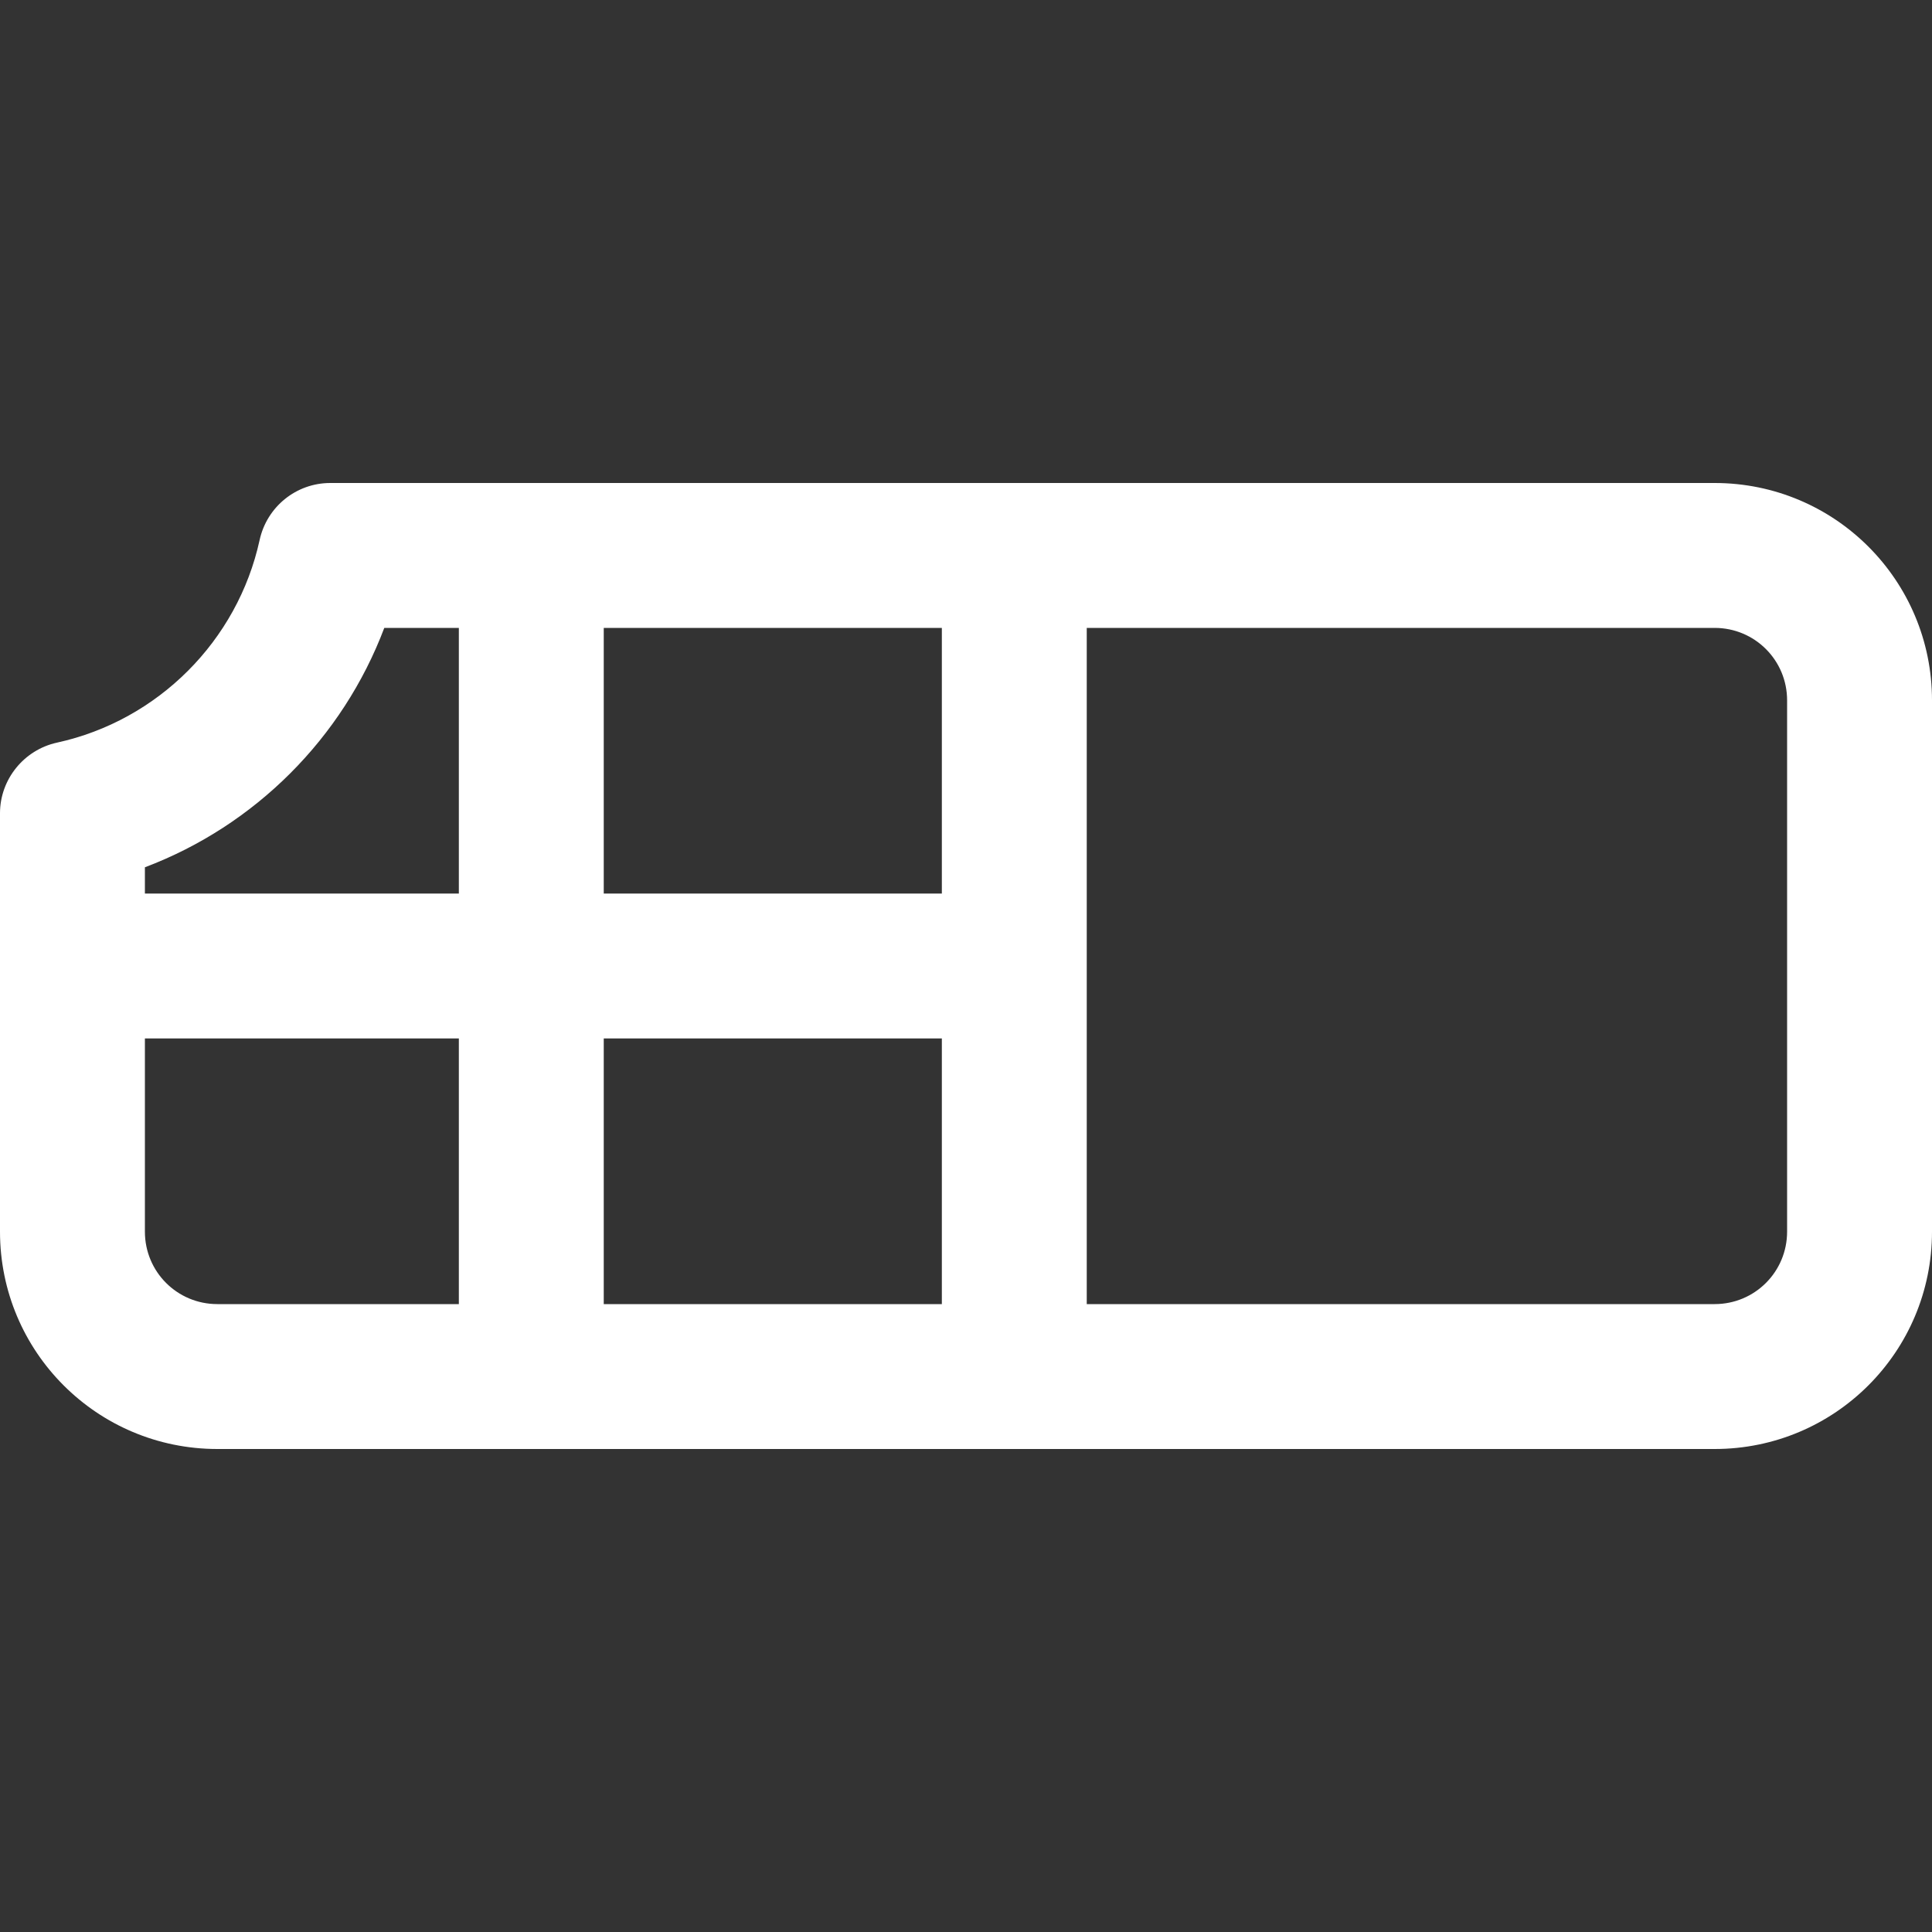 <svg xmlns="http://www.w3.org/2000/svg" viewBox="0 0 640 640"><rect x="0" y="0" width="640" height="640" fill="#333333" stroke="none"/><!--!Font Awesome Pro 7.0.0 by @fontawesome - https://fontawesome.com License - https://fontawesome.com/license (Commercial License) Copyright 2025 Fonticons, Inc.--><path fill="#ffffff" d="M109.4 160C98.1 160 88.4 167.9 86 178.9C78.7 212.3 52.3 238.7 18.9 246C7.9 248.4 0 258.2 0 269.4L0 408C0 447.8 32.2 480 72 480L568 480C607.8 480 640 447.8 640 408L640 232C640 192.2 607.8 160 568 160L109.4 160zM48 287.3C84.5 273.5 113.5 244.5 127.3 208L152 208L152 296L48 296L48 287.3zM48 344L152 344L152 432L72 432C58.7 432 48 421.3 48 408L48 344zM200 432L200 344L312 344L312 432L200 432zM360 432L360 208L568 208C581.3 208 592 218.7 592 232L592 408C592 421.3 581.3 432 568 432L360 432zM312 208L312 296L200 296L200 208L312 208z"/></svg>